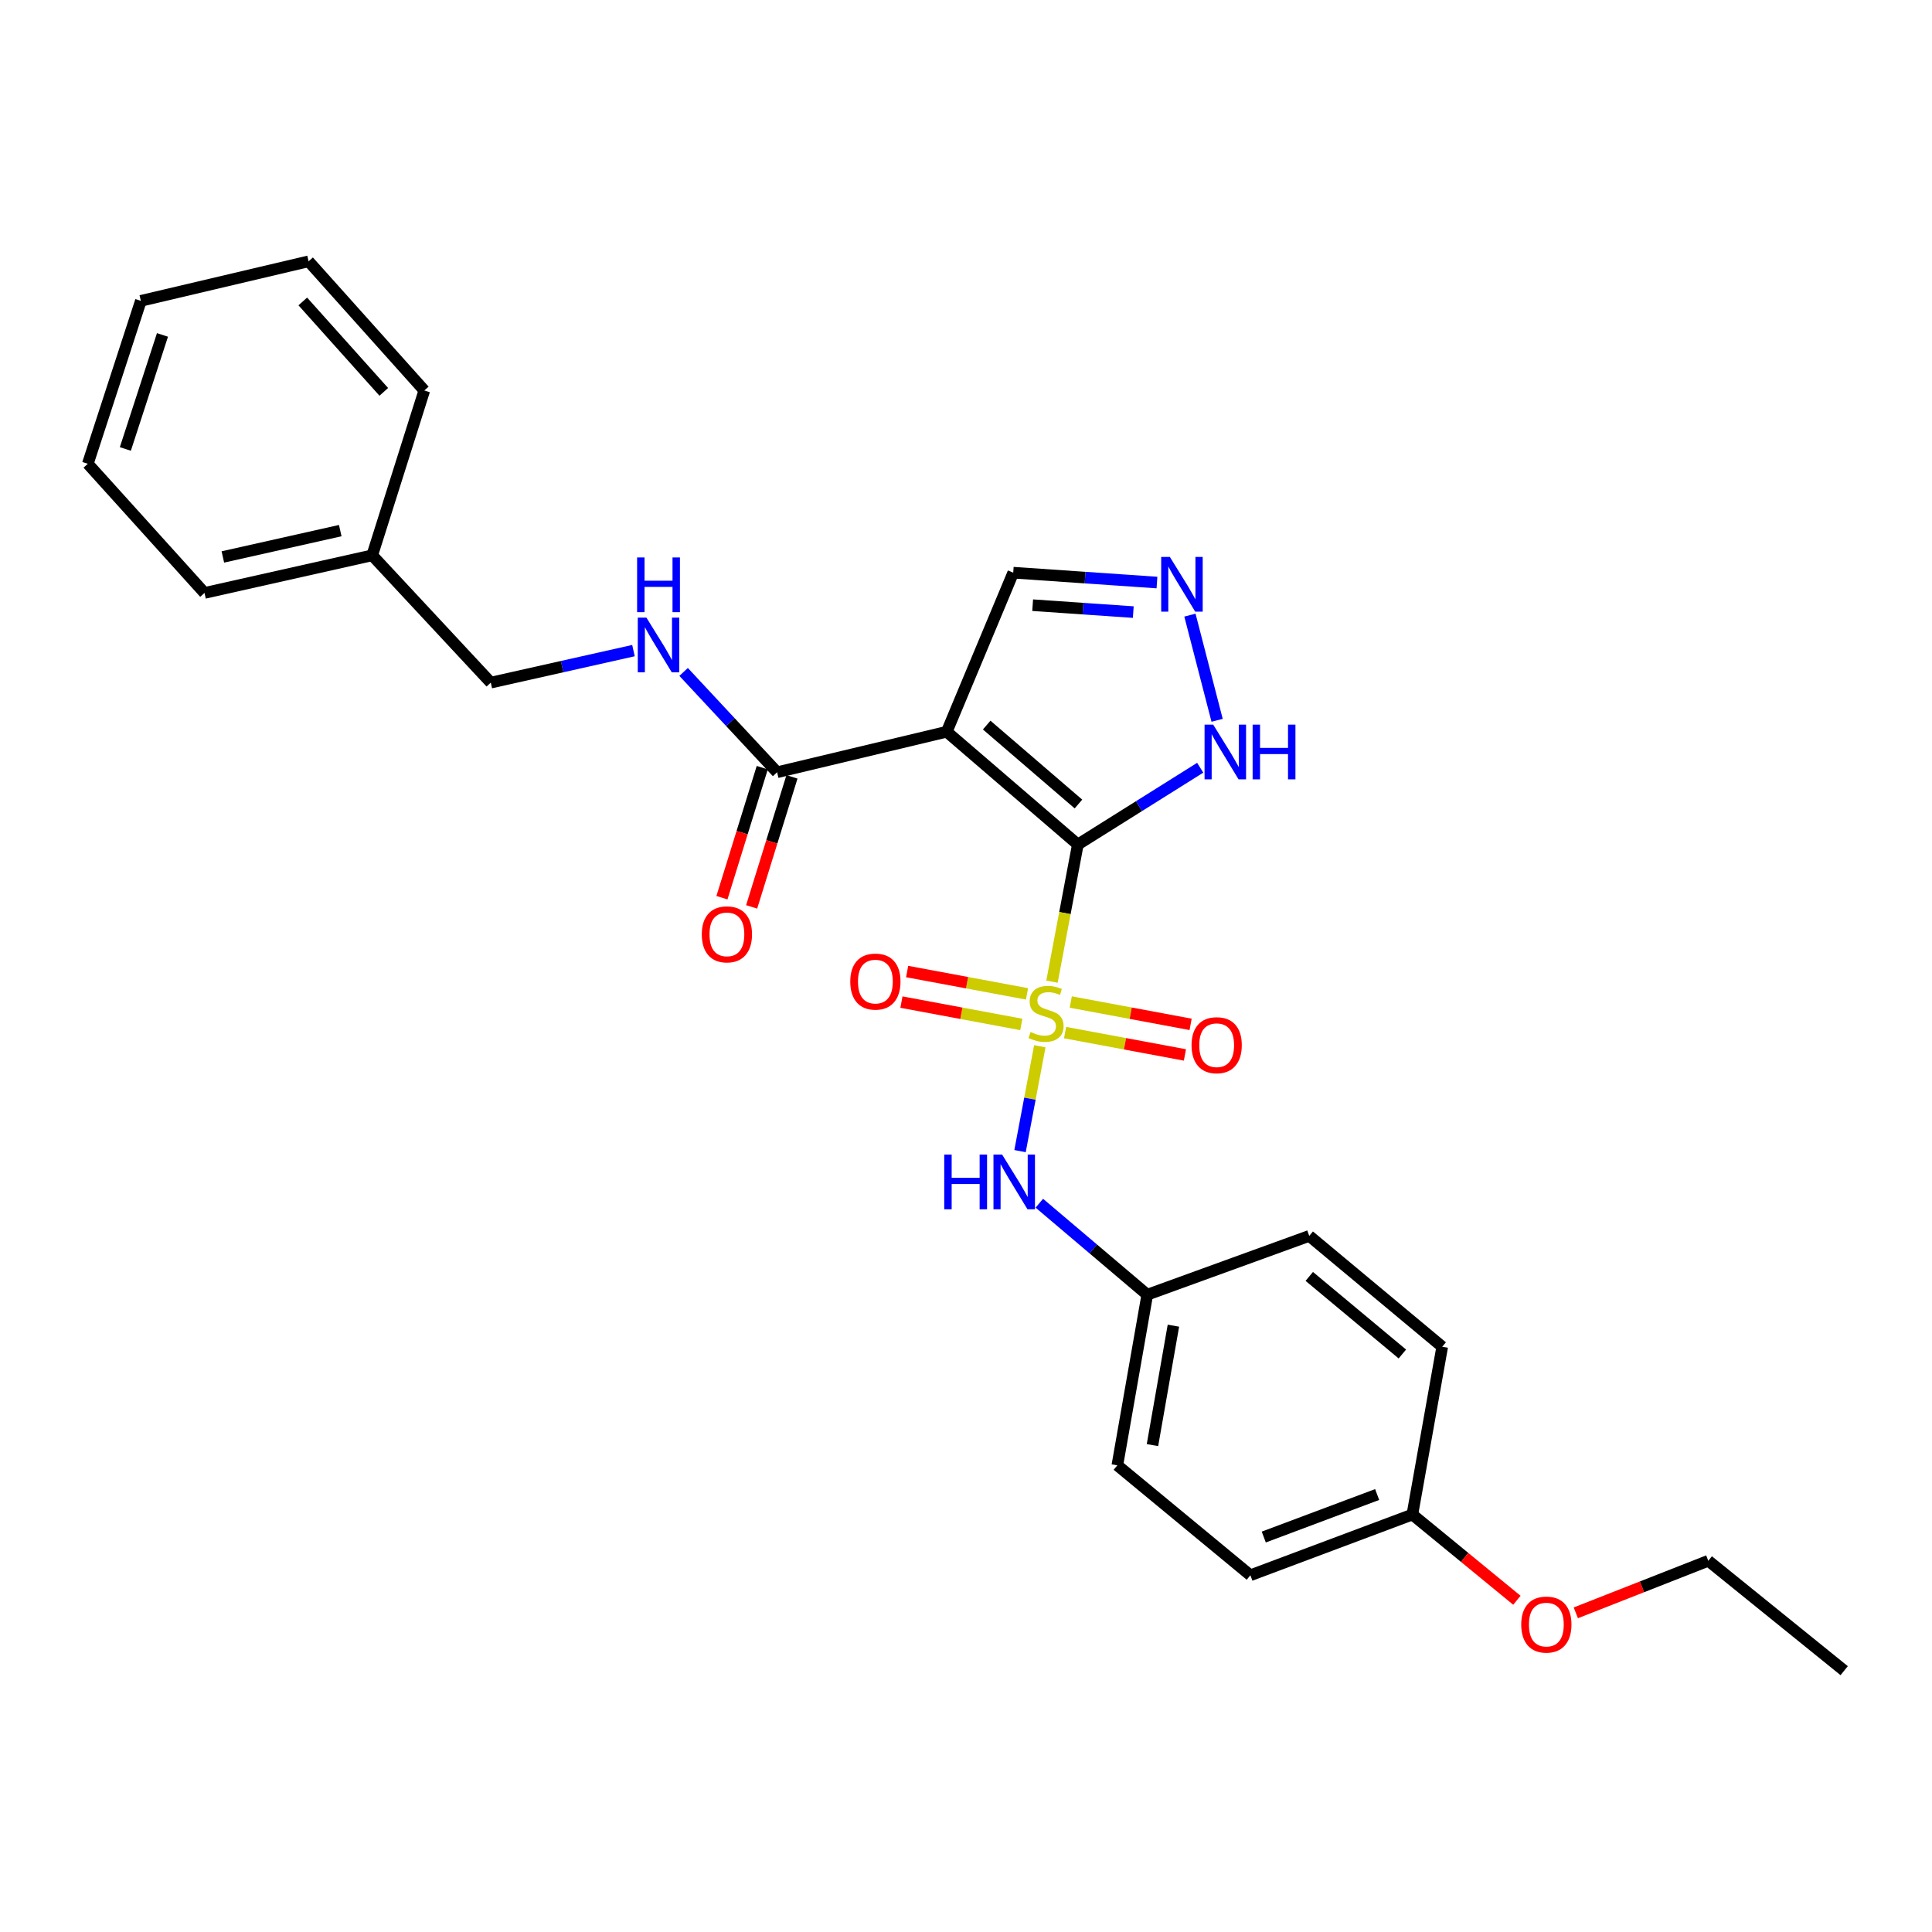 <?xml version='1.0' encoding='iso-8859-1'?>
<svg version='1.1' baseProfile='full'
              xmlns='http://www.w3.org/2000/svg'
                      xmlns:rdkit='http://www.rdkit.org/xml'
                      xmlns:xlink='http://www.w3.org/1999/xlink'
                  xml:space='preserve'
width='1000px' height='1000px' viewBox='0 0 1000 1000'>
<!-- END OF HEADER -->
<rect style='opacity:1.0;fill:#FFFFFF;stroke:none' width='1000' height='1000' x='0' y='0'> </rect>
<path class='bond-0' d='M 557.885,437.117 L 551.197,472.612' style='fill:none;fill-rule:evenodd;stroke:#000000;stroke-width:6px;stroke-linecap:butt;stroke-linejoin:miter;stroke-opacity:1' />
<path class='bond-0' d='M 551.197,472.612 L 544.509,508.107' style='fill:none;fill-rule:evenodd;stroke:#CCCC00;stroke-width:6px;stroke-linecap:butt;stroke-linejoin:miter;stroke-opacity:1' />
<path class='bond-1' d='M 557.885,437.117 L 490.029,378.749' style='fill:none;fill-rule:evenodd;stroke:#000000;stroke-width:6px;stroke-linecap:butt;stroke-linejoin:miter;stroke-opacity:1' />
<path class='bond-1' d='M 558.203,416.158 L 510.704,375.301' style='fill:none;fill-rule:evenodd;stroke:#000000;stroke-width:6px;stroke-linecap:butt;stroke-linejoin:miter;stroke-opacity:1' />
<path class='bond-2' d='M 557.885,437.117 L 589.555,417.249' style='fill:none;fill-rule:evenodd;stroke:#000000;stroke-width:6px;stroke-linecap:butt;stroke-linejoin:miter;stroke-opacity:1' />
<path class='bond-2' d='M 589.555,417.249 L 621.225,397.381' style='fill:none;fill-rule:evenodd;stroke:#0000FF;stroke-width:6px;stroke-linecap:butt;stroke-linejoin:miter;stroke-opacity:1' />
<path class='bond-4' d='M 538.204,541.55 L 533.085,568.683' style='fill:none;fill-rule:evenodd;stroke:#CCCC00;stroke-width:6px;stroke-linecap:butt;stroke-linejoin:miter;stroke-opacity:1' />
<path class='bond-4' d='M 533.085,568.683 L 527.967,595.817' style='fill:none;fill-rule:evenodd;stroke:#0000FF;stroke-width:6px;stroke-linecap:butt;stroke-linejoin:miter;stroke-opacity:1' />
<path class='bond-6' d='M 551.281,534.472 L 582.297,540.254' style='fill:none;fill-rule:evenodd;stroke:#CCCC00;stroke-width:6px;stroke-linecap:butt;stroke-linejoin:miter;stroke-opacity:1' />
<path class='bond-6' d='M 582.297,540.254 L 613.313,546.035' style='fill:none;fill-rule:evenodd;stroke:#FF0000;stroke-width:6px;stroke-linecap:butt;stroke-linejoin:miter;stroke-opacity:1' />
<path class='bond-6' d='M 554.231,518.648 L 585.247,524.43' style='fill:none;fill-rule:evenodd;stroke:#CCCC00;stroke-width:6px;stroke-linecap:butt;stroke-linejoin:miter;stroke-opacity:1' />
<path class='bond-6' d='M 585.247,524.43 L 616.263,530.212' style='fill:none;fill-rule:evenodd;stroke:#FF0000;stroke-width:6px;stroke-linecap:butt;stroke-linejoin:miter;stroke-opacity:1' />
<path class='bond-7' d='M 531.579,514.426 L 500.554,508.644' style='fill:none;fill-rule:evenodd;stroke:#CCCC00;stroke-width:6px;stroke-linecap:butt;stroke-linejoin:miter;stroke-opacity:1' />
<path class='bond-7' d='M 500.554,508.644 L 469.53,502.861' style='fill:none;fill-rule:evenodd;stroke:#FF0000;stroke-width:6px;stroke-linecap:butt;stroke-linejoin:miter;stroke-opacity:1' />
<path class='bond-7' d='M 528.629,530.25 L 497.605,524.468' style='fill:none;fill-rule:evenodd;stroke:#CCCC00;stroke-width:6px;stroke-linecap:butt;stroke-linejoin:miter;stroke-opacity:1' />
<path class='bond-7' d='M 497.605,524.468 L 466.581,518.685' style='fill:none;fill-rule:evenodd;stroke:#FF0000;stroke-width:6px;stroke-linecap:butt;stroke-linejoin:miter;stroke-opacity:1' />
<path class='bond-3' d='M 490.029,378.749 L 402.232,399.719' style='fill:none;fill-rule:evenodd;stroke:#000000;stroke-width:6px;stroke-linecap:butt;stroke-linejoin:miter;stroke-opacity:1' />
<path class='bond-8' d='M 490.029,378.749 L 524.449,296.416' style='fill:none;fill-rule:evenodd;stroke:#000000;stroke-width:6px;stroke-linecap:butt;stroke-linejoin:miter;stroke-opacity:1' />
<path class='bond-5' d='M 629.977,372.828 L 615.903,318.394' style='fill:none;fill-rule:evenodd;stroke:#0000FF;stroke-width:6px;stroke-linecap:butt;stroke-linejoin:miter;stroke-opacity:1' />
<path class='bond-9' d='M 402.232,399.719 L 378.037,373.755' style='fill:none;fill-rule:evenodd;stroke:#000000;stroke-width:6px;stroke-linecap:butt;stroke-linejoin:miter;stroke-opacity:1' />
<path class='bond-9' d='M 378.037,373.755 L 353.842,347.79' style='fill:none;fill-rule:evenodd;stroke:#0000FF;stroke-width:6px;stroke-linecap:butt;stroke-linejoin:miter;stroke-opacity:1' />
<path class='bond-10' d='M 394.545,397.336 L 384.111,430.988' style='fill:none;fill-rule:evenodd;stroke:#000000;stroke-width:6px;stroke-linecap:butt;stroke-linejoin:miter;stroke-opacity:1' />
<path class='bond-10' d='M 384.111,430.988 L 373.678,464.64' style='fill:none;fill-rule:evenodd;stroke:#FF0000;stroke-width:6px;stroke-linecap:butt;stroke-linejoin:miter;stroke-opacity:1' />
<path class='bond-10' d='M 409.919,402.103 L 399.486,435.754' style='fill:none;fill-rule:evenodd;stroke:#000000;stroke-width:6px;stroke-linecap:butt;stroke-linejoin:miter;stroke-opacity:1' />
<path class='bond-10' d='M 399.486,435.754 L 389.052,469.406' style='fill:none;fill-rule:evenodd;stroke:#FF0000;stroke-width:6px;stroke-linecap:butt;stroke-linejoin:miter;stroke-opacity:1' />
<path class='bond-11' d='M 537.955,622.78 L 565.89,646.46' style='fill:none;fill-rule:evenodd;stroke:#0000FF;stroke-width:6px;stroke-linecap:butt;stroke-linejoin:miter;stroke-opacity:1' />
<path class='bond-11' d='M 565.89,646.46 L 593.824,670.139' style='fill:none;fill-rule:evenodd;stroke:#000000;stroke-width:6px;stroke-linecap:butt;stroke-linejoin:miter;stroke-opacity:1' />
<path class='bond-27' d='M 598.844,301.528 L 561.646,298.972' style='fill:none;fill-rule:evenodd;stroke:#0000FF;stroke-width:6px;stroke-linecap:butt;stroke-linejoin:miter;stroke-opacity:1' />
<path class='bond-27' d='M 561.646,298.972 L 524.449,296.416' style='fill:none;fill-rule:evenodd;stroke:#000000;stroke-width:6px;stroke-linecap:butt;stroke-linejoin:miter;stroke-opacity:1' />
<path class='bond-27' d='M 586.581,316.82 L 560.543,315.03' style='fill:none;fill-rule:evenodd;stroke:#0000FF;stroke-width:6px;stroke-linecap:butt;stroke-linejoin:miter;stroke-opacity:1' />
<path class='bond-27' d='M 560.543,315.03 L 534.504,313.241' style='fill:none;fill-rule:evenodd;stroke:#000000;stroke-width:6px;stroke-linecap:butt;stroke-linejoin:miter;stroke-opacity:1' />
<path class='bond-12' d='M 327.886,336.757 L 290.958,345.042' style='fill:none;fill-rule:evenodd;stroke:#0000FF;stroke-width:6px;stroke-linecap:butt;stroke-linejoin:miter;stroke-opacity:1' />
<path class='bond-12' d='M 290.958,345.042 L 254.029,353.326' style='fill:none;fill-rule:evenodd;stroke:#000000;stroke-width:6px;stroke-linecap:butt;stroke-linejoin:miter;stroke-opacity:1' />
<path class='bond-14' d='M 593.824,670.139 L 677.66,639.699' style='fill:none;fill-rule:evenodd;stroke:#000000;stroke-width:6px;stroke-linecap:butt;stroke-linejoin:miter;stroke-opacity:1' />
<path class='bond-15' d='M 593.824,670.139 L 578.336,758.455' style='fill:none;fill-rule:evenodd;stroke:#000000;stroke-width:6px;stroke-linecap:butt;stroke-linejoin:miter;stroke-opacity:1' />
<path class='bond-15' d='M 607.356,686.167 L 596.514,747.988' style='fill:none;fill-rule:evenodd;stroke:#000000;stroke-width:6px;stroke-linecap:butt;stroke-linejoin:miter;stroke-opacity:1' />
<path class='bond-18' d='M 254.029,353.326 L 192.656,287.429' style='fill:none;fill-rule:evenodd;stroke:#000000;stroke-width:6px;stroke-linecap:butt;stroke-linejoin:miter;stroke-opacity:1' />
<path class='bond-13' d='M 731.038,783.923 L 647.202,815.356' style='fill:none;fill-rule:evenodd;stroke:#000000;stroke-width:6px;stroke-linecap:butt;stroke-linejoin:miter;stroke-opacity:1' />
<path class='bond-13' d='M 712.811,773.566 L 654.126,795.569' style='fill:none;fill-rule:evenodd;stroke:#000000;stroke-width:6px;stroke-linecap:butt;stroke-linejoin:miter;stroke-opacity:1' />
<path class='bond-19' d='M 731.038,783.923 L 758.091,806.11' style='fill:none;fill-rule:evenodd;stroke:#000000;stroke-width:6px;stroke-linecap:butt;stroke-linejoin:miter;stroke-opacity:1' />
<path class='bond-19' d='M 758.091,806.11 L 785.144,828.297' style='fill:none;fill-rule:evenodd;stroke:#FF0000;stroke-width:6px;stroke-linecap:butt;stroke-linejoin:miter;stroke-opacity:1' />
<path class='bond-28' d='M 731.038,783.923 L 746.49,697.074' style='fill:none;fill-rule:evenodd;stroke:#000000;stroke-width:6px;stroke-linecap:butt;stroke-linejoin:miter;stroke-opacity:1' />
<path class='bond-16' d='M 677.66,639.699 L 746.49,697.074' style='fill:none;fill-rule:evenodd;stroke:#000000;stroke-width:6px;stroke-linecap:butt;stroke-linejoin:miter;stroke-opacity:1' />
<path class='bond-16' d='M 677.678,660.67 L 725.859,700.832' style='fill:none;fill-rule:evenodd;stroke:#000000;stroke-width:6px;stroke-linecap:butt;stroke-linejoin:miter;stroke-opacity:1' />
<path class='bond-17' d='M 578.336,758.455 L 647.202,815.356' style='fill:none;fill-rule:evenodd;stroke:#000000;stroke-width:6px;stroke-linecap:butt;stroke-linejoin:miter;stroke-opacity:1' />
<path class='bond-21' d='M 192.656,287.429 L 105.852,306.905' style='fill:none;fill-rule:evenodd;stroke:#000000;stroke-width:6px;stroke-linecap:butt;stroke-linejoin:miter;stroke-opacity:1' />
<path class='bond-21' d='M 176.112,274.644 L 115.349,288.278' style='fill:none;fill-rule:evenodd;stroke:#000000;stroke-width:6px;stroke-linecap:butt;stroke-linejoin:miter;stroke-opacity:1' />
<path class='bond-22' d='M 192.656,287.429 L 219.618,202.118' style='fill:none;fill-rule:evenodd;stroke:#000000;stroke-width:6px;stroke-linecap:butt;stroke-linejoin:miter;stroke-opacity:1' />
<path class='bond-20' d='M 815.638,834.803 L 849.921,821.328' style='fill:none;fill-rule:evenodd;stroke:#FF0000;stroke-width:6px;stroke-linecap:butt;stroke-linejoin:miter;stroke-opacity:1' />
<path class='bond-20' d='M 849.921,821.328 L 884.204,807.853' style='fill:none;fill-rule:evenodd;stroke:#000000;stroke-width:6px;stroke-linecap:butt;stroke-linejoin:miter;stroke-opacity:1' />
<path class='bond-23' d='M 884.204,807.853 L 954.545,864.736' style='fill:none;fill-rule:evenodd;stroke:#000000;stroke-width:6px;stroke-linecap:butt;stroke-linejoin:miter;stroke-opacity:1' />
<path class='bond-25' d='M 105.852,306.905 L 45.455,240.052' style='fill:none;fill-rule:evenodd;stroke:#000000;stroke-width:6px;stroke-linecap:butt;stroke-linejoin:miter;stroke-opacity:1' />
<path class='bond-24' d='M 219.618,202.118 L 159.73,135.264' style='fill:none;fill-rule:evenodd;stroke:#000000;stroke-width:6px;stroke-linecap:butt;stroke-linejoin:miter;stroke-opacity:1' />
<path class='bond-24' d='M 198.645,202.83 L 156.724,156.032' style='fill:none;fill-rule:evenodd;stroke:#000000;stroke-width:6px;stroke-linecap:butt;stroke-linejoin:miter;stroke-opacity:1' />
<path class='bond-26' d='M 159.73,135.264 L 72.908,155.724' style='fill:none;fill-rule:evenodd;stroke:#000000;stroke-width:6px;stroke-linecap:butt;stroke-linejoin:miter;stroke-opacity:1' />
<path class='bond-29' d='M 45.455,240.052 L 72.908,155.724' style='fill:none;fill-rule:evenodd;stroke:#000000;stroke-width:6px;stroke-linecap:butt;stroke-linejoin:miter;stroke-opacity:1' />
<path class='bond-29' d='M 64.878,232.385 L 84.096,173.356' style='fill:none;fill-rule:evenodd;stroke:#000000;stroke-width:6px;stroke-linecap:butt;stroke-linejoin:miter;stroke-opacity:1' />
<path  class='atom-1' d='M 533.43 534.169
Q 533.75 534.289, 535.07 534.849
Q 536.39 535.409, 537.83 535.769
Q 539.31 536.089, 540.75 536.089
Q 543.43 536.089, 544.99 534.809
Q 546.55 533.489, 546.55 531.209
Q 546.55 529.649, 545.75 528.689
Q 544.99 527.729, 543.79 527.209
Q 542.59 526.689, 540.59 526.089
Q 538.07 525.329, 536.55 524.609
Q 535.07 523.889, 533.99 522.369
Q 532.95 520.849, 532.95 518.289
Q 532.95 514.729, 535.35 512.529
Q 537.79 510.329, 542.59 510.329
Q 545.87 510.329, 549.59 511.889
L 548.67 514.969
Q 545.27 513.569, 542.71 513.569
Q 539.95 513.569, 538.43 514.729
Q 536.91 515.849, 536.95 517.809
Q 536.95 519.329, 537.71 520.249
Q 538.51 521.169, 539.63 521.689
Q 540.79 522.209, 542.71 522.809
Q 545.27 523.609, 546.79 524.409
Q 548.31 525.209, 549.39 526.849
Q 550.51 528.449, 550.51 531.209
Q 550.51 535.129, 547.87 537.249
Q 545.27 539.329, 540.91 539.329
Q 538.39 539.329, 536.47 538.769
Q 534.59 538.249, 532.35 537.329
L 533.43 534.169
' fill='#CCCC00'/>
<path  class='atom-3' d='M 627.957 375.07
L 637.237 390.07
Q 638.157 391.55, 639.637 394.23
Q 641.117 396.91, 641.197 397.07
L 641.197 375.07
L 644.957 375.07
L 644.957 403.39
L 641.077 403.39
L 631.117 386.99
Q 629.957 385.07, 628.717 382.87
Q 627.517 380.67, 627.157 379.99
L 627.157 403.39
L 623.477 403.39
L 623.477 375.07
L 627.957 375.07
' fill='#0000FF'/>
<path  class='atom-3' d='M 648.357 375.07
L 652.197 375.07
L 652.197 387.11
L 666.677 387.11
L 666.677 375.07
L 670.517 375.07
L 670.517 403.39
L 666.677 403.39
L 666.677 390.31
L 652.197 390.31
L 652.197 403.39
L 648.357 403.39
L 648.357 375.07
' fill='#0000FF'/>
<path  class='atom-5' d='M 488.738 597.603
L 492.578 597.603
L 492.578 609.643
L 507.058 609.643
L 507.058 597.603
L 510.898 597.603
L 510.898 625.923
L 507.058 625.923
L 507.058 612.843
L 492.578 612.843
L 492.578 625.923
L 488.738 625.923
L 488.738 597.603
' fill='#0000FF'/>
<path  class='atom-5' d='M 518.698 597.603
L 527.978 612.603
Q 528.898 614.083, 530.378 616.763
Q 531.858 619.443, 531.938 619.603
L 531.938 597.603
L 535.698 597.603
L 535.698 625.923
L 531.818 625.923
L 521.858 609.523
Q 520.698 607.603, 519.458 605.403
Q 518.258 603.203, 517.898 602.523
L 517.898 625.923
L 514.218 625.923
L 514.218 597.603
L 518.698 597.603
' fill='#0000FF'/>
<path  class='atom-6' d='M 605.512 288.256
L 614.792 303.256
Q 615.712 304.736, 617.192 307.416
Q 618.672 310.096, 618.752 310.256
L 618.752 288.256
L 622.512 288.256
L 622.512 316.576
L 618.632 316.576
L 608.672 300.176
Q 607.512 298.256, 606.272 296.056
Q 605.072 293.856, 604.712 293.176
L 604.712 316.576
L 601.032 316.576
L 601.032 288.256
L 605.512 288.256
' fill='#0000FF'/>
<path  class='atom-7' d='M 616.746 540.992
Q 616.746 534.192, 620.106 530.392
Q 623.466 526.592, 629.746 526.592
Q 636.026 526.592, 639.386 530.392
Q 642.746 534.192, 642.746 540.992
Q 642.746 547.872, 639.346 551.792
Q 635.946 555.672, 629.746 555.672
Q 623.506 555.672, 620.106 551.792
Q 616.746 547.912, 616.746 540.992
M 629.746 552.472
Q 634.066 552.472, 636.386 549.592
Q 638.746 546.672, 638.746 540.992
Q 638.746 535.432, 636.386 532.632
Q 634.066 529.792, 629.746 529.792
Q 625.426 529.792, 623.066 532.592
Q 620.746 535.392, 620.746 540.992
Q 620.746 546.712, 623.066 549.592
Q 625.426 552.472, 629.746 552.472
' fill='#FF0000'/>
<path  class='atom-8' d='M 440.097 508.066
Q 440.097 501.266, 443.457 497.466
Q 446.817 493.666, 453.097 493.666
Q 459.377 493.666, 462.737 497.466
Q 466.097 501.266, 466.097 508.066
Q 466.097 514.946, 462.697 518.866
Q 459.297 522.746, 453.097 522.746
Q 446.857 522.746, 443.457 518.866
Q 440.097 514.986, 440.097 508.066
M 453.097 519.546
Q 457.417 519.546, 459.737 516.666
Q 462.097 513.746, 462.097 508.066
Q 462.097 502.506, 459.737 499.706
Q 457.417 496.866, 453.097 496.866
Q 448.777 496.866, 446.417 499.666
Q 444.097 502.466, 444.097 508.066
Q 444.097 513.786, 446.417 516.666
Q 448.777 519.546, 453.097 519.546
' fill='#FF0000'/>
<path  class='atom-10' d='M 334.591 319.689
L 343.871 334.689
Q 344.791 336.169, 346.271 338.849
Q 347.751 341.529, 347.831 341.689
L 347.831 319.689
L 351.591 319.689
L 351.591 348.009
L 347.711 348.009
L 337.751 331.609
Q 336.591 329.689, 335.351 327.489
Q 334.151 325.289, 333.791 324.609
L 333.791 348.009
L 330.111 348.009
L 330.111 319.689
L 334.591 319.689
' fill='#0000FF'/>
<path  class='atom-10' d='M 329.771 288.537
L 333.611 288.537
L 333.611 300.577
L 348.091 300.577
L 348.091 288.537
L 351.931 288.537
L 351.931 316.857
L 348.091 316.857
L 348.091 303.777
L 333.611 303.777
L 333.611 316.857
L 329.771 316.857
L 329.771 288.537
' fill='#0000FF'/>
<path  class='atom-11' d='M 363.245 483.617
Q 363.245 476.817, 366.605 473.017
Q 369.965 469.217, 376.245 469.217
Q 382.525 469.217, 385.885 473.017
Q 389.245 476.817, 389.245 483.617
Q 389.245 490.497, 385.845 494.417
Q 382.445 498.297, 376.245 498.297
Q 370.005 498.297, 366.605 494.417
Q 363.245 490.537, 363.245 483.617
M 376.245 495.097
Q 380.565 495.097, 382.885 492.217
Q 385.245 489.297, 385.245 483.617
Q 385.245 478.057, 382.885 475.257
Q 380.565 472.417, 376.245 472.417
Q 371.925 472.417, 369.565 475.217
Q 367.245 478.017, 367.245 483.617
Q 367.245 489.337, 369.565 492.217
Q 371.925 495.097, 376.245 495.097
' fill='#FF0000'/>
<path  class='atom-20' d='M 787.386 840.877
Q 787.386 834.077, 790.746 830.277
Q 794.106 826.477, 800.386 826.477
Q 806.666 826.477, 810.026 830.277
Q 813.386 834.077, 813.386 840.877
Q 813.386 847.757, 809.986 851.677
Q 806.586 855.557, 800.386 855.557
Q 794.146 855.557, 790.746 851.677
Q 787.386 847.797, 787.386 840.877
M 800.386 852.357
Q 804.706 852.357, 807.026 849.477
Q 809.386 846.557, 809.386 840.877
Q 809.386 835.317, 807.026 832.517
Q 804.706 829.677, 800.386 829.677
Q 796.066 829.677, 793.706 832.477
Q 791.386 835.277, 791.386 840.877
Q 791.386 846.597, 793.706 849.477
Q 796.066 852.357, 800.386 852.357
' fill='#FF0000'/>
</svg>

